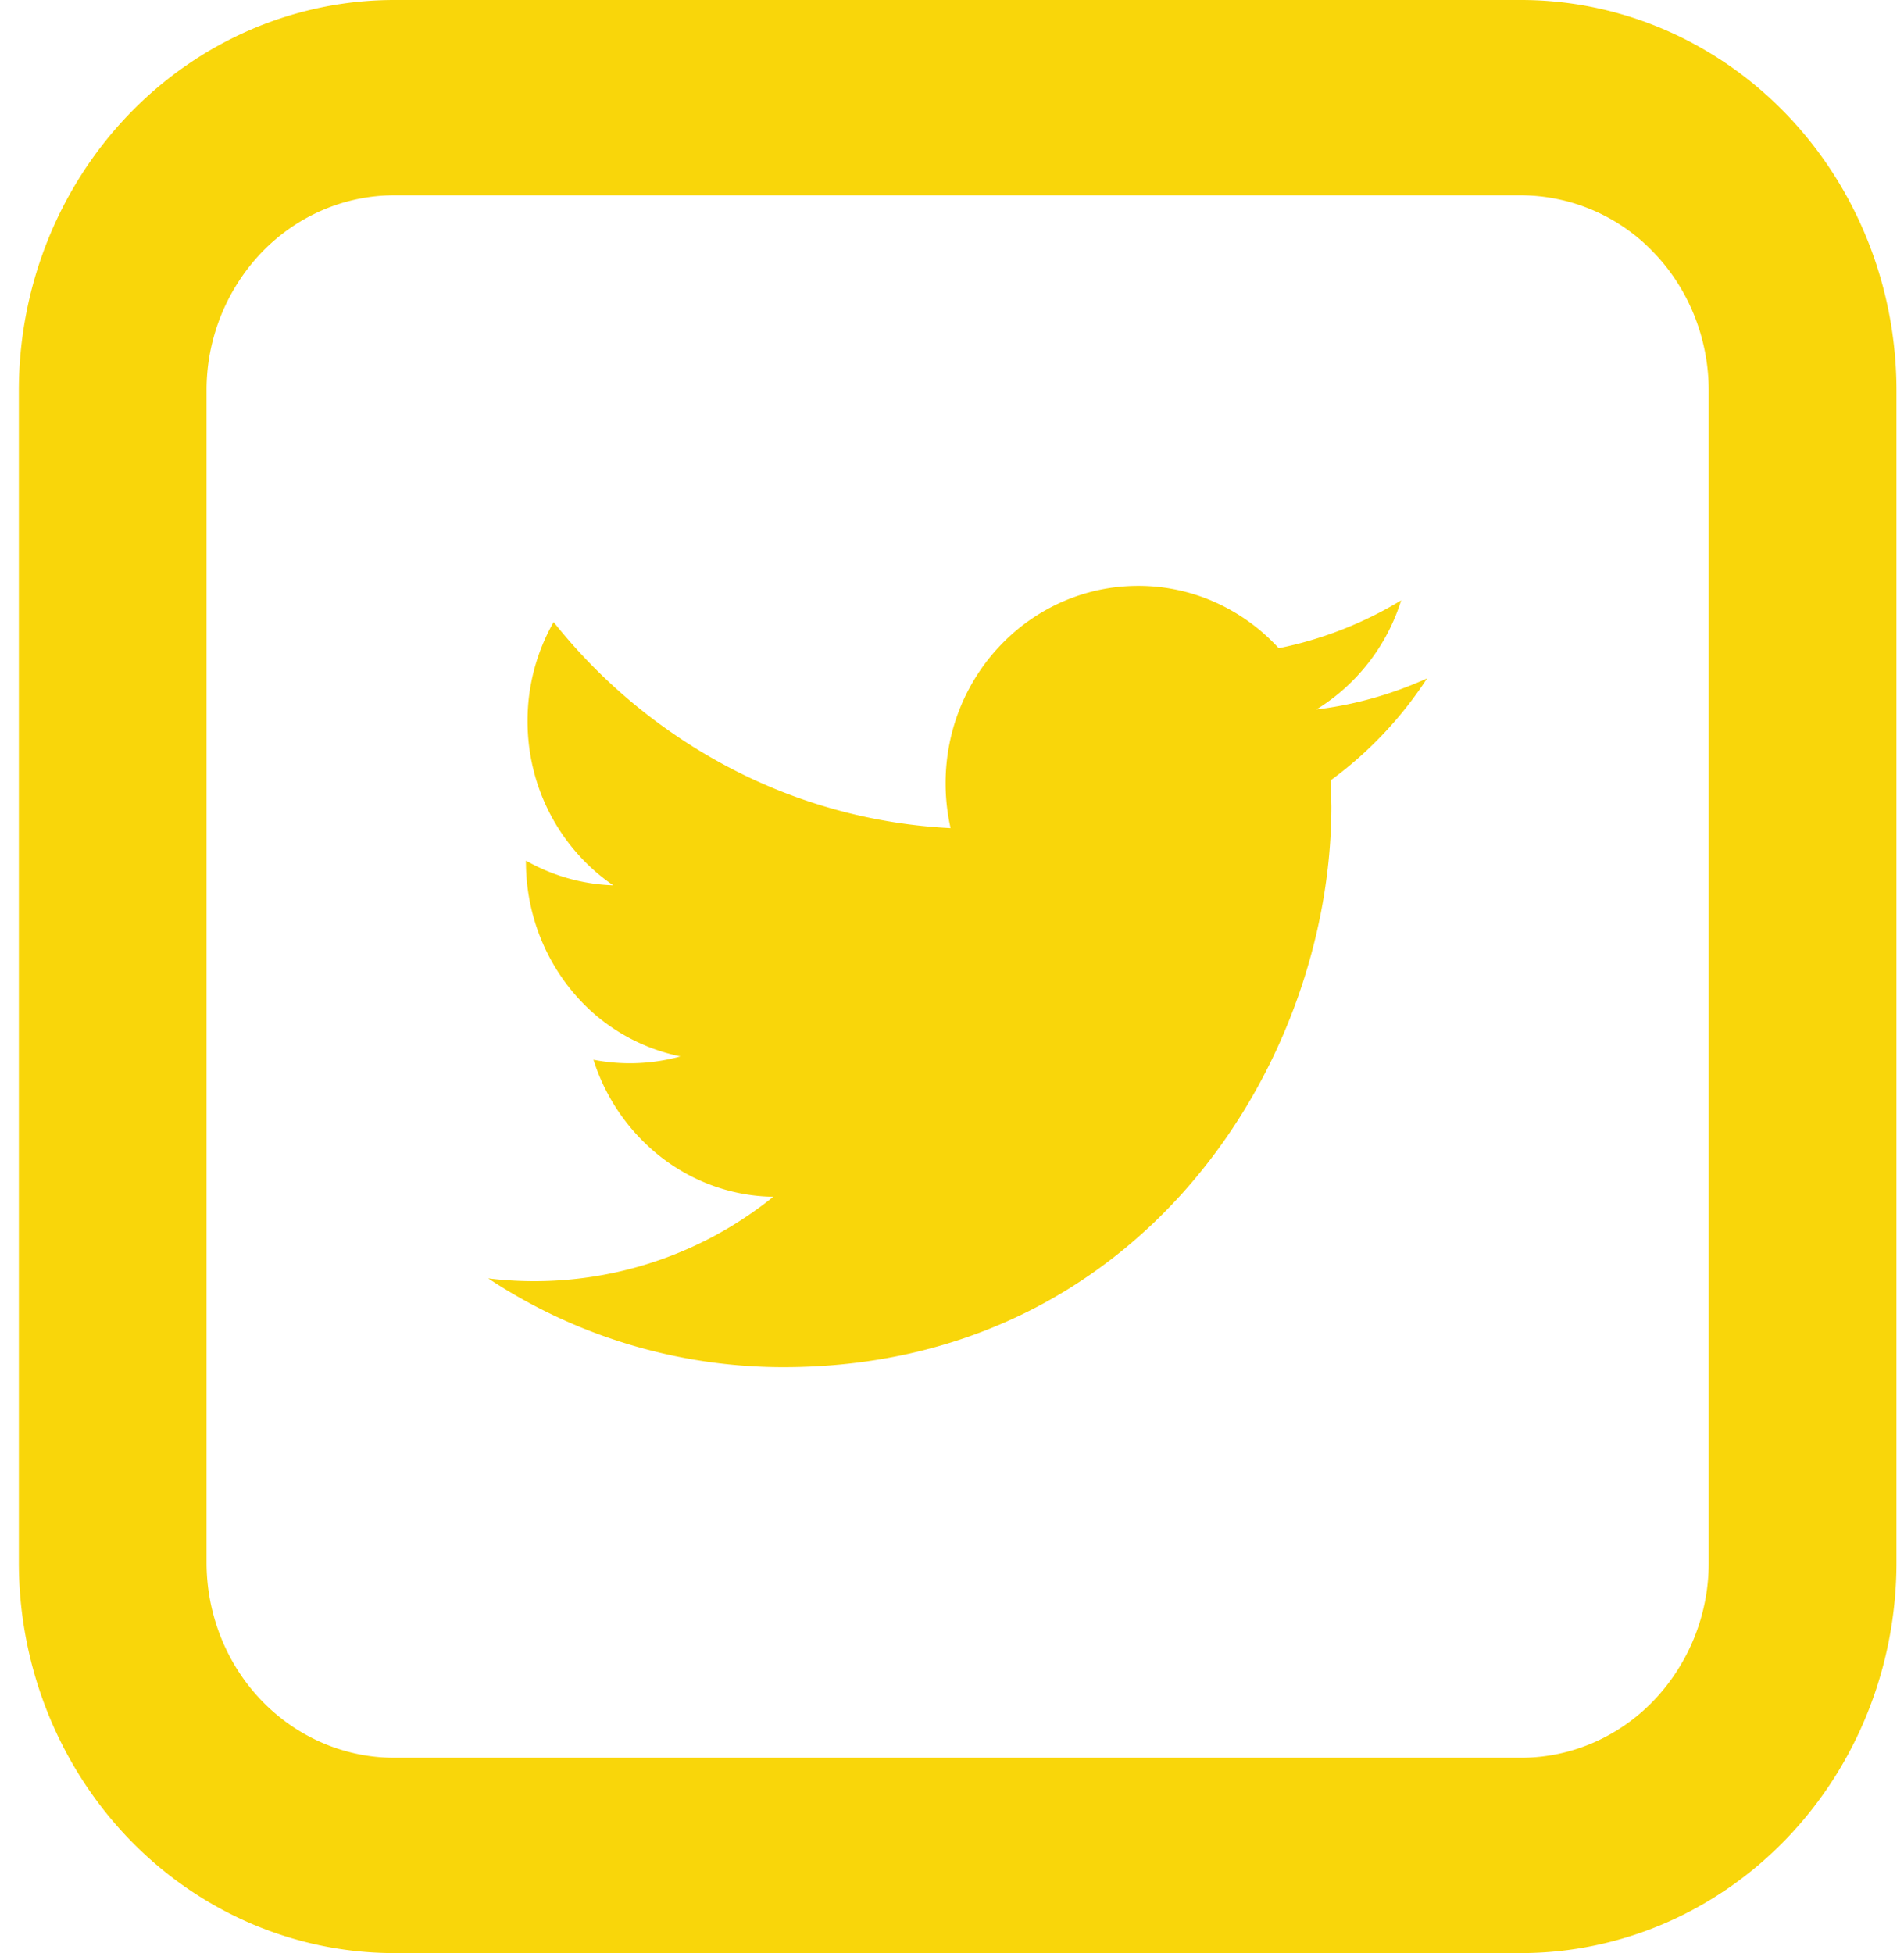  <svg
      xmlns="http://www.w3.org/2000/svg"
      width="39"
      height="40"
      fill="none"
      viewBox="0 0 39 40"
    >
      <path
        fill="#F9D60A"
        d="M29.23 13.894c-.707.32-1.466.54-2.265.636a4.042 4.042 0 001.735-2.234 7.814 7.814 0 01-2.508.98 3.963 3.963 0 00-1.313-.946 3.83 3.83 0 00-1.566-.33c-2.178 0-3.944 1.81-3.944 4.04 0 .316.035.624.102.92a10.917 10.917 0 01-4.493-1.219 11.342 11.342 0 01-3.638-3.001 4.084 4.084 0 00-.534 2.03c0 1.4.698 2.64 1.756 3.362a3.875 3.875 0 01-1.789-.506v.05c.006.939.325 1.847.902 2.569a3.878 3.878 0 002.263 1.391 3.903 3.903 0 01-1.782.068 4.093 4.093 0 001.411 2.015c.66.503 1.455.78 2.273.791A7.795 7.795 0 0110 26.182 10.959 10.959 0 0016.046 28c7.258 0 11.225-6.156 11.225-11.496l-.013-.524a7.984 7.984 0 001.973-2.086z"
      ></path>
      <path
        fill="#F9D60A"
        d="M8.077 4c-1.02 0-1.998.421-2.72 1.172A4.083 4.083 0 004.231 8v24c0 1.06.405 2.078 1.126 2.828.722.75 1.7 1.172 2.72 1.172h23.077c1.02 0 1.998-.421 2.72-1.172A4.082 4.082 0 0035 32V8c0-1.06-.405-2.078-1.126-2.828A3.773 3.773 0 0031.154 4H8.077zm0-4h23.077c2.04 0 3.997.843 5.44 2.343 1.442 1.5 2.252 3.535 2.252 5.657v24c0 2.122-.81 4.157-2.253 5.657-1.442 1.5-3.399 2.343-5.439 2.343H8.077c-2.04 0-3.997-.843-5.44-2.343C1.196 36.157.386 34.122.386 32V8c0-2.122.81-4.157 2.253-5.657C4.08.843 6.037 0 8.078 0z"
      ></path>
    </svg>